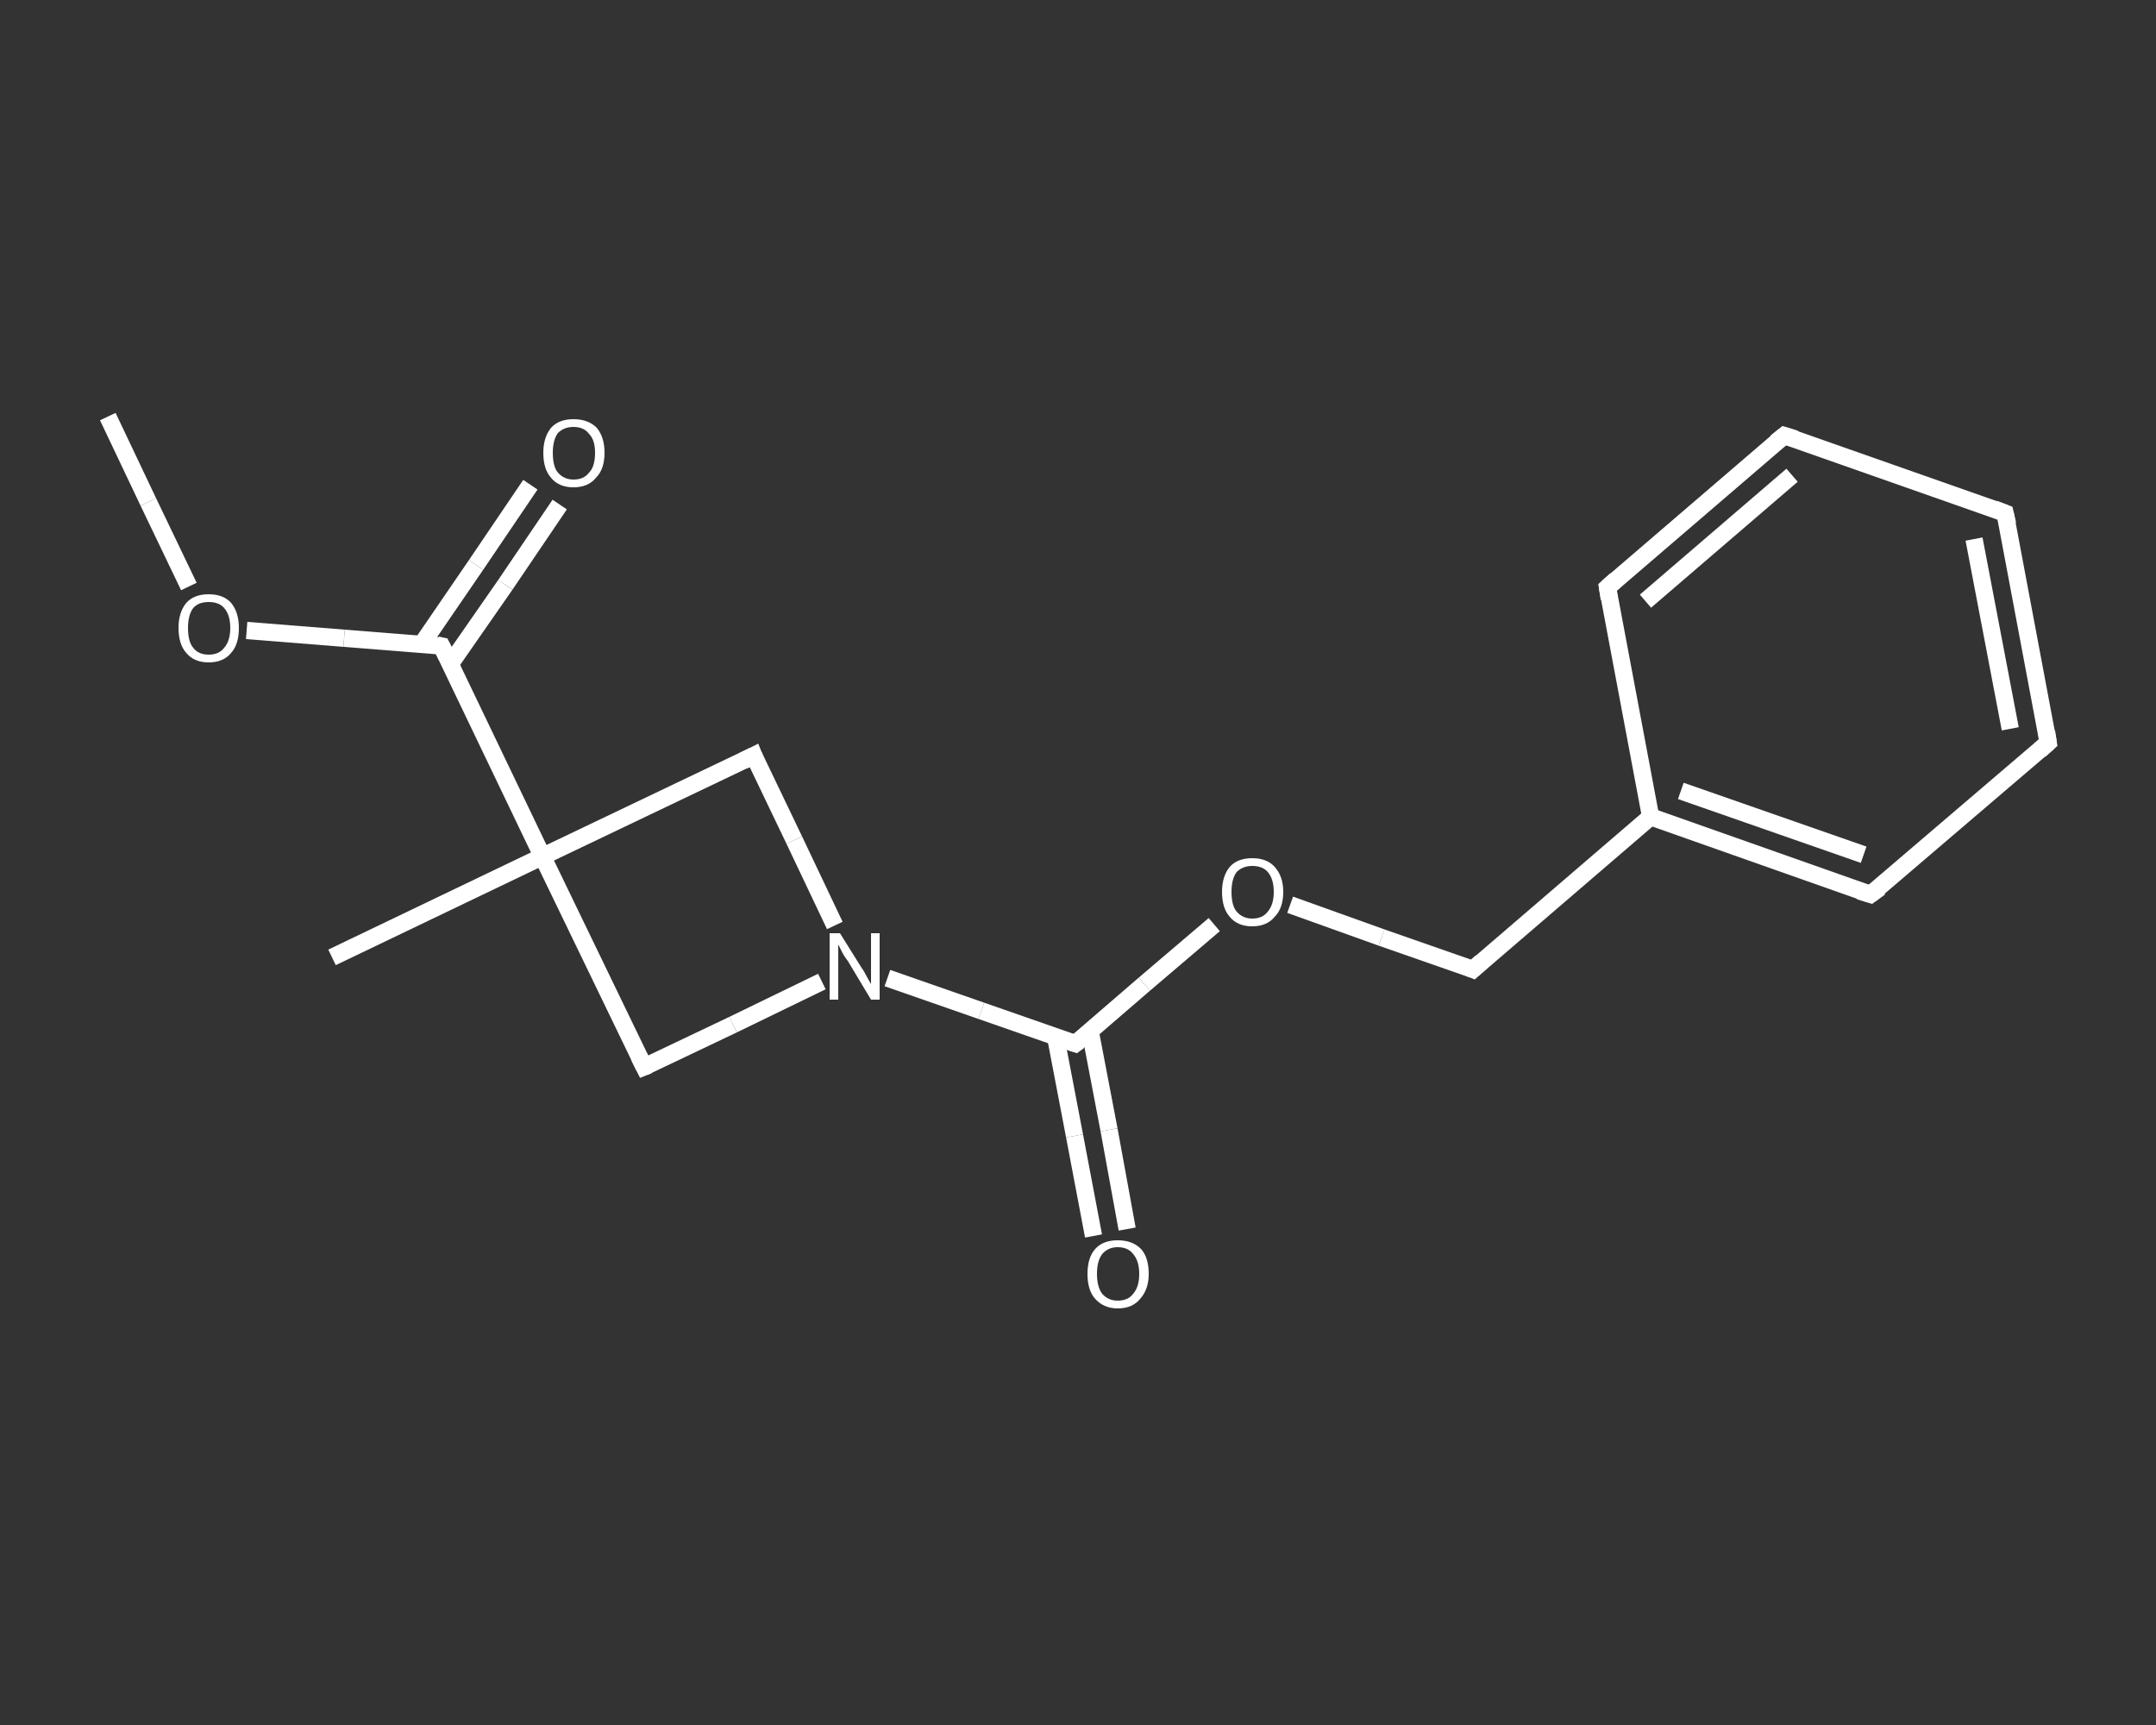 <?xml version='1.0' encoding='iso-8859-1'?>
<svg version='1.1' baseProfile='full'
              xmlns='http://www.w3.org/2000/svg'
                      xmlns:rdkit='http://www.rdkit.org/xml'
                      xmlns:xlink='http://www.w3.org/1999/xlink'
                  xml:space='preserve'
width='250px' height='200px' viewBox='0 0 250 200'>
<rect x="0" y="0" width="250" height="200" fill="#333333" stroke="none"/>
<!-- END OF HEADER -->
<rect style='opacity:1.0;fill:transparent;stroke:none' width='250.0' height='200.0' x='0.0' y='0.0'> </rect>
<path class='bond-0 atom-0 atom-1' d='M 12.5,48.3 L 17.2,58.2' style='fill:none;fill-rule:evenodd;stroke:#FFFFFF;stroke-width:2.0px;stroke-linecap:butt;stroke-linejoin:miter;stroke-opacity:1' />
<path class='bond-0 atom-0 atom-1' d='M 17.2,58.2 L 21.9,68.0' style='fill:none;fill-rule:evenodd;stroke:#FFFFFF;stroke-width:2.0px;stroke-linecap:butt;stroke-linejoin:miter;stroke-opacity:1' />
<path class='bond-1 atom-1 atom-2' d='M 28.6,73.1 L 39.9,74.0' style='fill:none;fill-rule:evenodd;stroke:#FFFFFF;stroke-width:2.0px;stroke-linecap:butt;stroke-linejoin:miter;stroke-opacity:1' />
<path class='bond-1 atom-1 atom-2' d='M 39.9,74.0 L 51.2,74.9' style='fill:none;fill-rule:evenodd;stroke:#FFFFFF;stroke-width:2.0px;stroke-linecap:butt;stroke-linejoin:miter;stroke-opacity:1' />
<path class='bond-2 atom-2 atom-3' d='M 52.2,77.0 L 58.6,67.8' style='fill:none;fill-rule:evenodd;stroke:#FFFFFF;stroke-width:2.0px;stroke-linecap:butt;stroke-linejoin:miter;stroke-opacity:1' />
<path class='bond-2 atom-2 atom-3' d='M 58.6,67.8 L 64.9,58.5' style='fill:none;fill-rule:evenodd;stroke:#FFFFFF;stroke-width:2.0px;stroke-linecap:butt;stroke-linejoin:miter;stroke-opacity:1' />
<path class='bond-2 atom-2 atom-3' d='M 48.9,74.7 L 55.2,65.5' style='fill:none;fill-rule:evenodd;stroke:#FFFFFF;stroke-width:2.0px;stroke-linecap:butt;stroke-linejoin:miter;stroke-opacity:1' />
<path class='bond-2 atom-2 atom-3' d='M 55.2,65.5 L 61.5,56.2' style='fill:none;fill-rule:evenodd;stroke:#FFFFFF;stroke-width:2.0px;stroke-linecap:butt;stroke-linejoin:miter;stroke-opacity:1' />
<path class='bond-3 atom-2 atom-4' d='M 51.2,74.9 L 62.9,99.3' style='fill:none;fill-rule:evenodd;stroke:#FFFFFF;stroke-width:2.0px;stroke-linecap:butt;stroke-linejoin:miter;stroke-opacity:1' />
<path class='bond-4 atom-4 atom-5' d='M 62.9,99.3 L 38.5,111.0' style='fill:none;fill-rule:evenodd;stroke:#FFFFFF;stroke-width:2.0px;stroke-linecap:butt;stroke-linejoin:miter;stroke-opacity:1' />
<path class='bond-5 atom-4 atom-6' d='M 62.9,99.3 L 87.4,87.6' style='fill:none;fill-rule:evenodd;stroke:#FFFFFF;stroke-width:2.0px;stroke-linecap:butt;stroke-linejoin:miter;stroke-opacity:1' />
<path class='bond-6 atom-6 atom-7' d='M 87.4,87.6 L 92.1,97.4' style='fill:none;fill-rule:evenodd;stroke:#FFFFFF;stroke-width:2.0px;stroke-linecap:butt;stroke-linejoin:miter;stroke-opacity:1' />
<path class='bond-6 atom-6 atom-7' d='M 92.1,97.4 L 96.8,107.3' style='fill:none;fill-rule:evenodd;stroke:#FFFFFF;stroke-width:2.0px;stroke-linecap:butt;stroke-linejoin:miter;stroke-opacity:1' />
<path class='bond-7 atom-7 atom-8' d='M 102.9,113.4 L 113.8,117.2' style='fill:none;fill-rule:evenodd;stroke:#FFFFFF;stroke-width:2.0px;stroke-linecap:butt;stroke-linejoin:miter;stroke-opacity:1' />
<path class='bond-7 atom-7 atom-8' d='M 113.8,117.2 L 124.7,121.0' style='fill:none;fill-rule:evenodd;stroke:#FFFFFF;stroke-width:2.0px;stroke-linecap:butt;stroke-linejoin:miter;stroke-opacity:1' />
<path class='bond-8 atom-8 atom-9' d='M 122.4,120.2 L 124.6,131.7' style='fill:none;fill-rule:evenodd;stroke:#FFFFFF;stroke-width:2.0px;stroke-linecap:butt;stroke-linejoin:miter;stroke-opacity:1' />
<path class='bond-8 atom-8 atom-9' d='M 124.6,131.7 L 126.8,143.3' style='fill:none;fill-rule:evenodd;stroke:#FFFFFF;stroke-width:2.0px;stroke-linecap:butt;stroke-linejoin:miter;stroke-opacity:1' />
<path class='bond-8 atom-8 atom-9' d='M 126.4,119.5 L 128.6,131.0' style='fill:none;fill-rule:evenodd;stroke:#FFFFFF;stroke-width:2.0px;stroke-linecap:butt;stroke-linejoin:miter;stroke-opacity:1' />
<path class='bond-8 atom-8 atom-9' d='M 128.6,131.0 L 130.7,142.5' style='fill:none;fill-rule:evenodd;stroke:#FFFFFF;stroke-width:2.0px;stroke-linecap:butt;stroke-linejoin:miter;stroke-opacity:1' />
<path class='bond-9 atom-8 atom-10' d='M 124.7,121.0 L 132.7,114.1' style='fill:none;fill-rule:evenodd;stroke:#FFFFFF;stroke-width:2.0px;stroke-linecap:butt;stroke-linejoin:miter;stroke-opacity:1' />
<path class='bond-9 atom-8 atom-10' d='M 132.7,114.1 L 140.8,107.2' style='fill:none;fill-rule:evenodd;stroke:#FFFFFF;stroke-width:2.0px;stroke-linecap:butt;stroke-linejoin:miter;stroke-opacity:1' />
<path class='bond-10 atom-10 atom-11' d='M 149.6,104.9 L 160.2,108.7' style='fill:none;fill-rule:evenodd;stroke:#FFFFFF;stroke-width:2.0px;stroke-linecap:butt;stroke-linejoin:miter;stroke-opacity:1' />
<path class='bond-10 atom-10 atom-11' d='M 160.2,108.7 L 170.8,112.4' style='fill:none;fill-rule:evenodd;stroke:#FFFFFF;stroke-width:2.0px;stroke-linecap:butt;stroke-linejoin:miter;stroke-opacity:1' />
<path class='bond-11 atom-11 atom-12' d='M 170.8,112.4 L 191.4,94.7' style='fill:none;fill-rule:evenodd;stroke:#FFFFFF;stroke-width:2.0px;stroke-linecap:butt;stroke-linejoin:miter;stroke-opacity:1' />
<path class='bond-12 atom-12 atom-13' d='M 191.4,94.7 L 216.9,103.7' style='fill:none;fill-rule:evenodd;stroke:#FFFFFF;stroke-width:2.0px;stroke-linecap:butt;stroke-linejoin:miter;stroke-opacity:1' />
<path class='bond-12 atom-12 atom-13' d='M 194.9,91.7 L 216.1,99.1' style='fill:none;fill-rule:evenodd;stroke:#FFFFFF;stroke-width:2.0px;stroke-linecap:butt;stroke-linejoin:miter;stroke-opacity:1' />
<path class='bond-13 atom-13 atom-14' d='M 216.9,103.7 L 237.5,86.1' style='fill:none;fill-rule:evenodd;stroke:#FFFFFF;stroke-width:2.0px;stroke-linecap:butt;stroke-linejoin:miter;stroke-opacity:1' />
<path class='bond-14 atom-14 atom-15' d='M 237.5,86.1 L 232.5,59.5' style='fill:none;fill-rule:evenodd;stroke:#FFFFFF;stroke-width:2.0px;stroke-linecap:butt;stroke-linejoin:miter;stroke-opacity:1' />
<path class='bond-14 atom-14 atom-15' d='M 233.1,84.5 L 228.9,62.5' style='fill:none;fill-rule:evenodd;stroke:#FFFFFF;stroke-width:2.0px;stroke-linecap:butt;stroke-linejoin:miter;stroke-opacity:1' />
<path class='bond-15 atom-15 atom-16' d='M 232.5,59.5 L 206.9,50.5' style='fill:none;fill-rule:evenodd;stroke:#FFFFFF;stroke-width:2.0px;stroke-linecap:butt;stroke-linejoin:miter;stroke-opacity:1' />
<path class='bond-16 atom-16 atom-17' d='M 206.9,50.5 L 186.4,68.1' style='fill:none;fill-rule:evenodd;stroke:#FFFFFF;stroke-width:2.0px;stroke-linecap:butt;stroke-linejoin:miter;stroke-opacity:1' />
<path class='bond-16 atom-16 atom-17' d='M 207.8,55.1 L 190.8,69.7' style='fill:none;fill-rule:evenodd;stroke:#FFFFFF;stroke-width:2.0px;stroke-linecap:butt;stroke-linejoin:miter;stroke-opacity:1' />
<path class='bond-17 atom-7 atom-18' d='M 95.3,113.8 L 85.0,118.8' style='fill:none;fill-rule:evenodd;stroke:#FFFFFF;stroke-width:2.0px;stroke-linecap:butt;stroke-linejoin:miter;stroke-opacity:1' />
<path class='bond-17 atom-7 atom-18' d='M 85.0,118.8 L 74.7,123.7' style='fill:none;fill-rule:evenodd;stroke:#FFFFFF;stroke-width:2.0px;stroke-linecap:butt;stroke-linejoin:miter;stroke-opacity:1' />
<path class='bond-18 atom-18 atom-4' d='M 74.7,123.7 L 62.9,99.3' style='fill:none;fill-rule:evenodd;stroke:#FFFFFF;stroke-width:2.0px;stroke-linecap:butt;stroke-linejoin:miter;stroke-opacity:1' />
<path class='bond-19 atom-17 atom-12' d='M 186.4,68.1 L 191.4,94.7' style='fill:none;fill-rule:evenodd;stroke:#FFFFFF;stroke-width:2.0px;stroke-linecap:butt;stroke-linejoin:miter;stroke-opacity:1' />
<path d='M 50.7,74.8 L 51.2,74.9 L 51.8,76.1' style='fill:none;stroke:#FFFFFF;stroke-width:2.0px;stroke-linecap:butt;stroke-linejoin:miter;stroke-opacity:1;' />
<path d='M 86.2,88.2 L 87.4,87.6 L 87.6,88.1' style='fill:none;stroke:#FFFFFF;stroke-width:2.0px;stroke-linecap:butt;stroke-linejoin:miter;stroke-opacity:1;' />
<path d='M 124.1,120.8 L 124.7,121.0 L 125.1,120.7' style='fill:none;stroke:#FFFFFF;stroke-width:2.0px;stroke-linecap:butt;stroke-linejoin:miter;stroke-opacity:1;' />
<path d='M 170.3,112.2 L 170.8,112.4 L 171.8,111.5' style='fill:none;stroke:#FFFFFF;stroke-width:2.0px;stroke-linecap:butt;stroke-linejoin:miter;stroke-opacity:1;' />
<path d='M 215.6,103.3 L 216.9,103.7 L 218.0,102.9' style='fill:none;stroke:#FFFFFF;stroke-width:2.0px;stroke-linecap:butt;stroke-linejoin:miter;stroke-opacity:1;' />
<path d='M 236.5,87.0 L 237.5,86.1 L 237.3,84.8' style='fill:none;stroke:#FFFFFF;stroke-width:2.0px;stroke-linecap:butt;stroke-linejoin:miter;stroke-opacity:1;' />
<path d='M 232.8,60.8 L 232.5,59.5 L 231.2,59.0' style='fill:none;stroke:#FFFFFF;stroke-width:2.0px;stroke-linecap:butt;stroke-linejoin:miter;stroke-opacity:1;' />
<path d='M 208.2,50.9 L 206.9,50.5 L 205.9,51.3' style='fill:none;stroke:#FFFFFF;stroke-width:2.0px;stroke-linecap:butt;stroke-linejoin:miter;stroke-opacity:1;' />
<path d='M 187.4,67.2 L 186.4,68.1 L 186.6,69.4' style='fill:none;stroke:#FFFFFF;stroke-width:2.0px;stroke-linecap:butt;stroke-linejoin:miter;stroke-opacity:1;' />
<path d='M 75.2,123.5 L 74.7,123.7 L 74.1,122.5' style='fill:none;stroke:#FFFFFF;stroke-width:2.0px;stroke-linecap:butt;stroke-linejoin:miter;stroke-opacity:1;' />
<path class='atom-1' d='M 20.7 72.8
Q 20.7 71.0, 21.6 69.9
Q 22.5 68.9, 24.2 68.9
Q 25.9 68.9, 26.8 69.9
Q 27.7 71.0, 27.7 72.8
Q 27.7 74.7, 26.8 75.7
Q 25.9 76.8, 24.2 76.8
Q 22.5 76.8, 21.6 75.7
Q 20.7 74.7, 20.7 72.8
M 24.2 75.9
Q 25.4 75.9, 26.0 75.1
Q 26.7 74.3, 26.7 72.8
Q 26.7 71.3, 26.0 70.5
Q 25.4 69.8, 24.2 69.8
Q 23.0 69.8, 22.4 70.5
Q 21.8 71.3, 21.8 72.8
Q 21.8 74.4, 22.4 75.1
Q 23.0 75.9, 24.2 75.9
' fill='#FFFFFF'/>
<path class='atom-3' d='M 63.0 52.5
Q 63.0 50.7, 63.9 49.6
Q 64.8 48.6, 66.5 48.6
Q 68.2 48.6, 69.2 49.6
Q 70.1 50.7, 70.1 52.5
Q 70.1 54.4, 69.1 55.4
Q 68.2 56.5, 66.5 56.5
Q 64.8 56.5, 63.9 55.4
Q 63.0 54.4, 63.0 52.5
M 66.5 55.6
Q 67.7 55.6, 68.3 54.8
Q 69.0 54.1, 69.0 52.5
Q 69.0 51.0, 68.3 50.3
Q 67.7 49.5, 66.5 49.5
Q 65.4 49.5, 64.7 50.2
Q 64.1 51.0, 64.1 52.5
Q 64.1 54.1, 64.7 54.8
Q 65.4 55.6, 66.5 55.6
' fill='#FFFFFF'/>
<path class='atom-7' d='M 97.4 108.2
L 99.9 112.2
Q 100.2 112.6, 100.6 113.4
Q 101.0 114.1, 101.0 114.1
L 101.0 108.2
L 102.0 108.2
L 102.0 115.9
L 101.0 115.9
L 98.3 111.4
Q 97.9 110.9, 97.6 110.3
Q 97.3 109.7, 97.2 109.5
L 97.2 115.9
L 96.2 115.9
L 96.2 108.2
L 97.4 108.2
' fill='#FFFFFF'/>
<path class='atom-9' d='M 126.1 147.7
Q 126.1 145.8, 127.0 144.8
Q 127.9 143.8, 129.6 143.8
Q 131.3 143.8, 132.3 144.8
Q 133.2 145.8, 133.2 147.7
Q 133.2 149.5, 132.2 150.6
Q 131.3 151.7, 129.6 151.7
Q 128.0 151.7, 127.0 150.6
Q 126.1 149.6, 126.1 147.7
M 129.6 150.8
Q 130.8 150.8, 131.4 150.0
Q 132.1 149.2, 132.1 147.7
Q 132.1 146.2, 131.4 145.4
Q 130.8 144.6, 129.6 144.6
Q 128.5 144.6, 127.8 145.4
Q 127.2 146.2, 127.2 147.7
Q 127.2 149.2, 127.8 150.0
Q 128.5 150.8, 129.6 150.8
' fill='#FFFFFF'/>
<path class='atom-10' d='M 141.7 103.4
Q 141.7 101.6, 142.6 100.5
Q 143.5 99.5, 145.2 99.5
Q 146.9 99.5, 147.8 100.5
Q 148.8 101.6, 148.8 103.4
Q 148.8 105.3, 147.8 106.3
Q 146.9 107.4, 145.2 107.4
Q 143.5 107.4, 142.6 106.3
Q 141.7 105.3, 141.7 103.4
M 145.2 106.5
Q 146.4 106.5, 147.0 105.7
Q 147.7 104.9, 147.7 103.4
Q 147.7 101.9, 147.0 101.1
Q 146.4 100.4, 145.2 100.4
Q 144.1 100.4, 143.4 101.1
Q 142.8 101.9, 142.8 103.4
Q 142.8 105.0, 143.4 105.7
Q 144.1 106.5, 145.2 106.5
' fill='#FFFFFF'/>
</svg>
